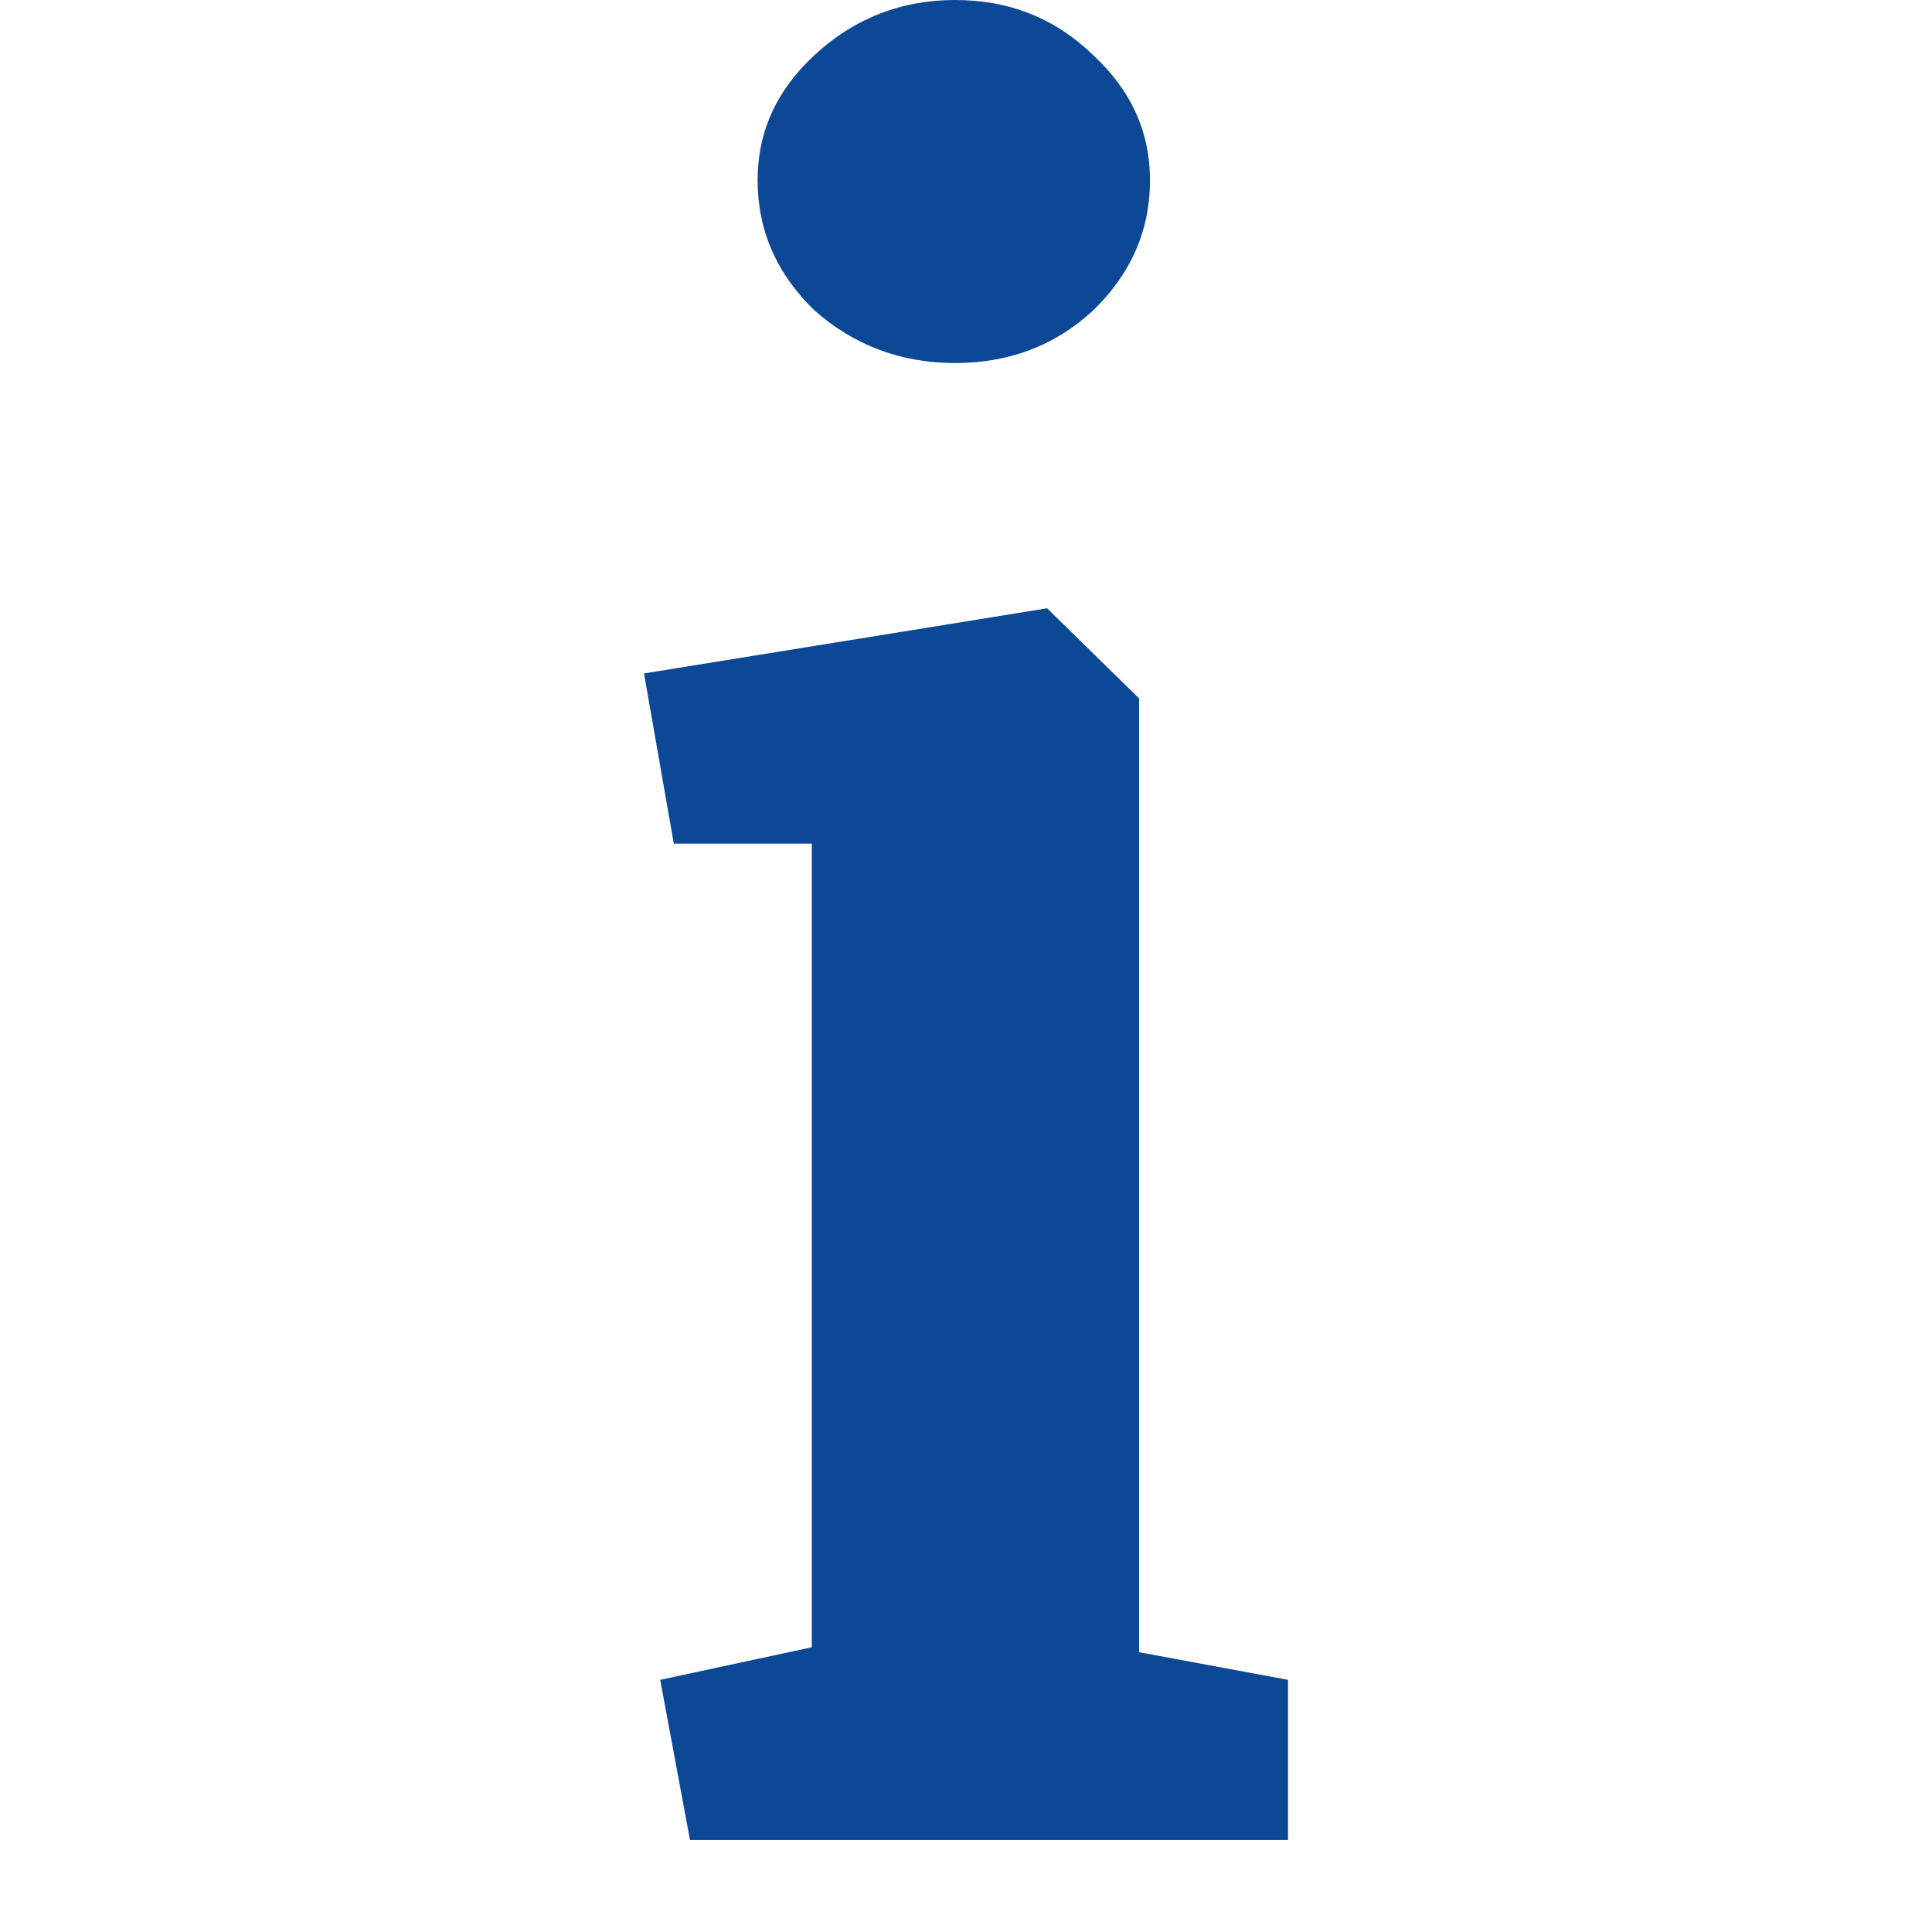 <svg width="21" height="21" viewBox="0 0 21 21" fill="none" xmlns="http://www.w3.org/2000/svg">
<path d="M7.5 20L7.176 18.259L8.824 17.905V9.17H7.324L7 7.32L11.382 6.612L12.382 7.592V17.959L14 18.259V20H7.5ZM10.382 3.946C9.794 3.946 9.284 3.755 8.853 3.374C8.441 2.975 8.235 2.503 8.235 1.959C8.235 1.433 8.441 0.98 8.853 0.599C9.284 0.2 9.794 0 10.382 0C10.971 0 11.471 0.2 11.882 0.599C12.294 0.98 12.5 1.433 12.5 1.959C12.5 2.503 12.294 2.975 11.882 3.374C11.471 3.755 10.971 3.946 10.382 3.946Z" fill="#0C4895"/>
</svg>
